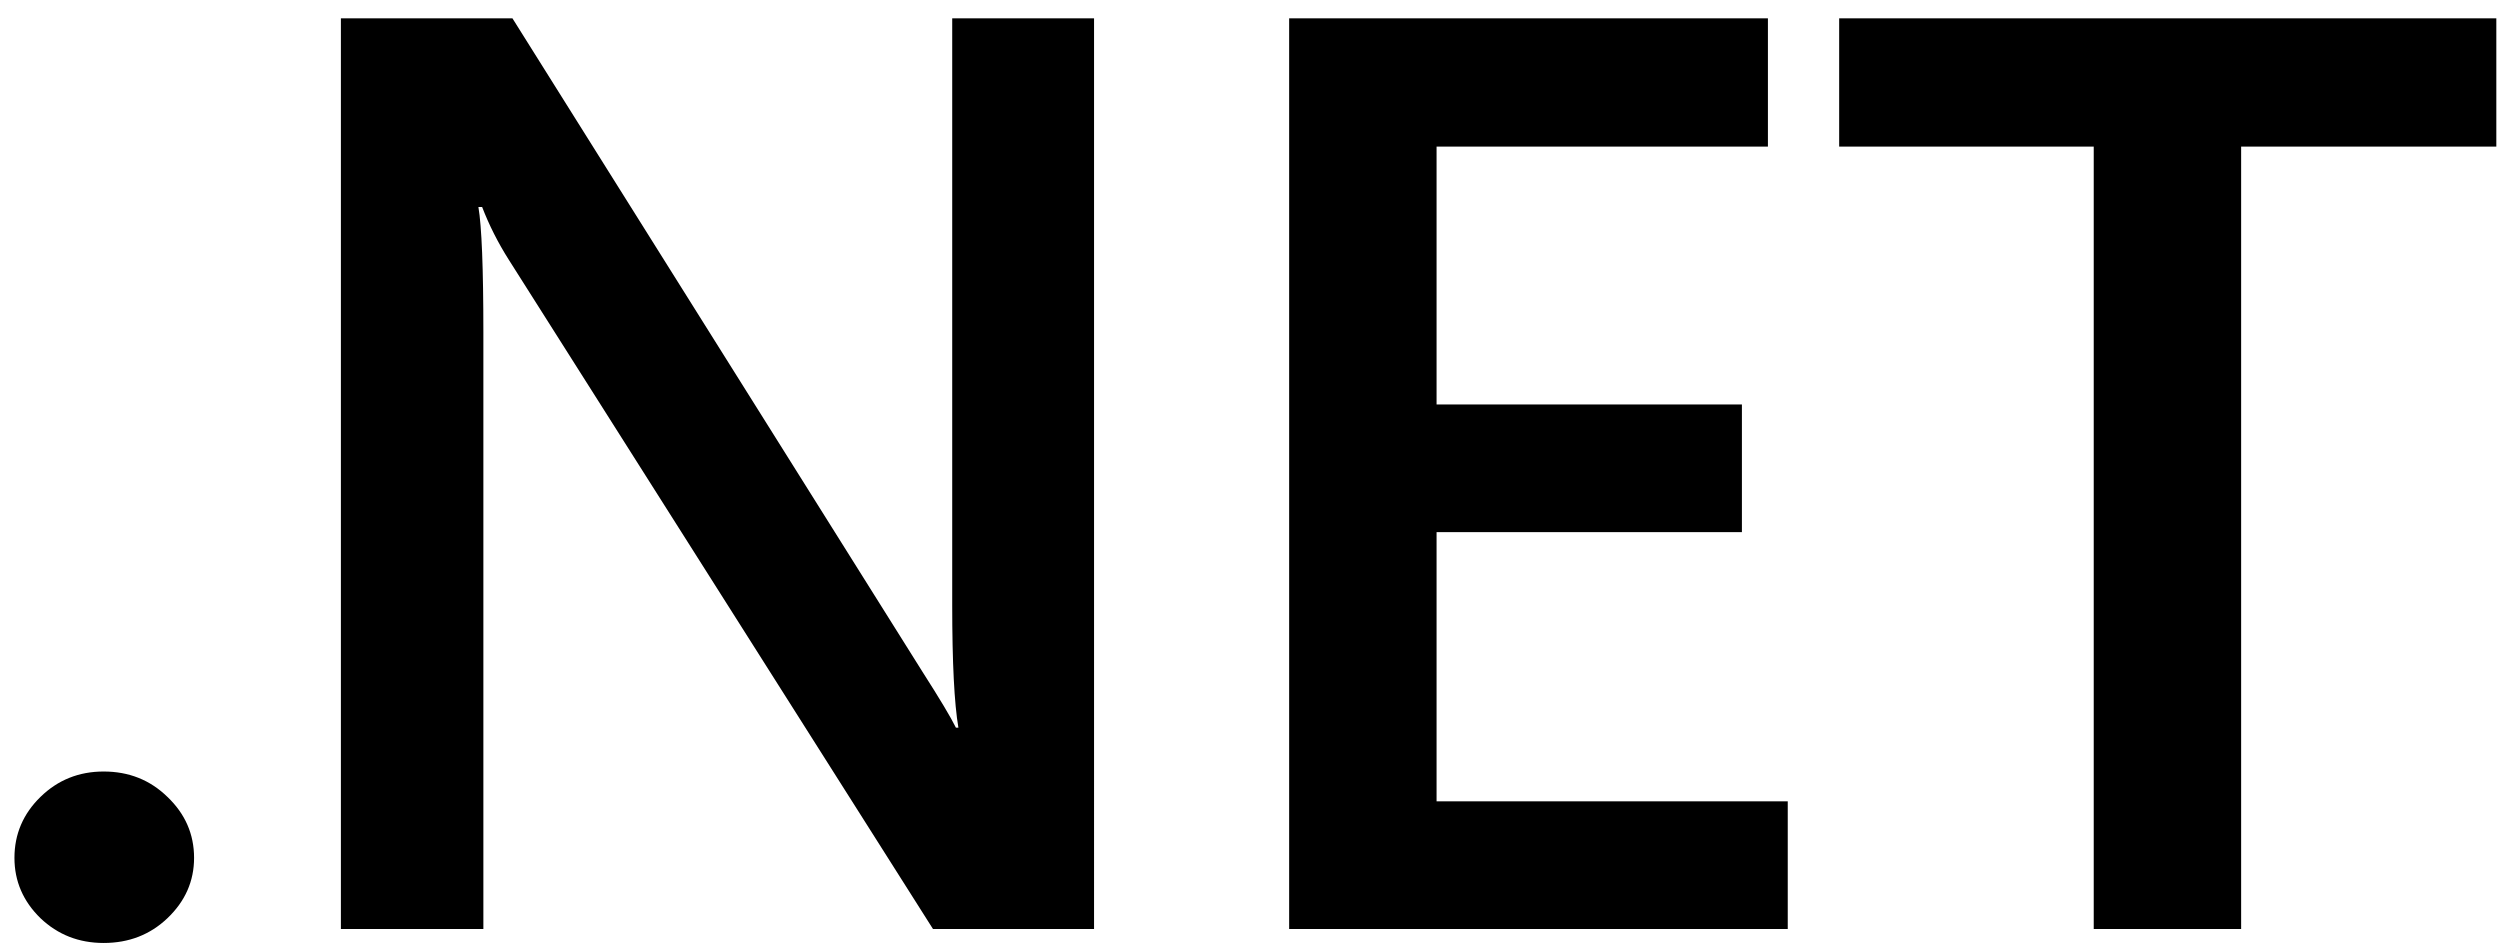 <?xml version="1.0" encoding="UTF-8"?>
<svg xmlns="http://www.w3.org/2000/svg" width="132" height="50" fill="none" viewBox="0 0 132 50">
  <path fill="#000" d="M5.473 49.789c-1.308 0-2.42-.436-3.336-1.308-.916-.894-1.374-1.956-1.374-3.185 0-1.252.458-2.325 1.374-3.219.916-.894 2.028-1.341 3.336-1.341 1.33 0 2.453.447 3.368 1.341.937.894 1.406 1.967 1.406 3.219 0 1.229-.469 2.291-1.406 3.185-.916.872-2.038 1.308-3.368 1.308ZM57.765 49.051h-8.503L26.862 13.711c-.567-.894-1.036-1.822-1.406-2.783h-.196c.174 1.028.262 3.23.262 6.605V49.051H17.999V.969h9.059L48.707 35.471c.916 1.431 1.504 2.414 1.766 2.951h.131c-.218-1.274-.327-3.431-.327-6.471V.969h7.489V49.051ZM94.393 49.051H68.067V.969h25.279V7.742H75.851V21.355h16.122v6.74H75.851v14.217h18.542v6.739ZM131.806 7.742h-13.474V49.051h-7.783V7.742H97.108V.969h34.698V7.742Z"></path>
</svg>
